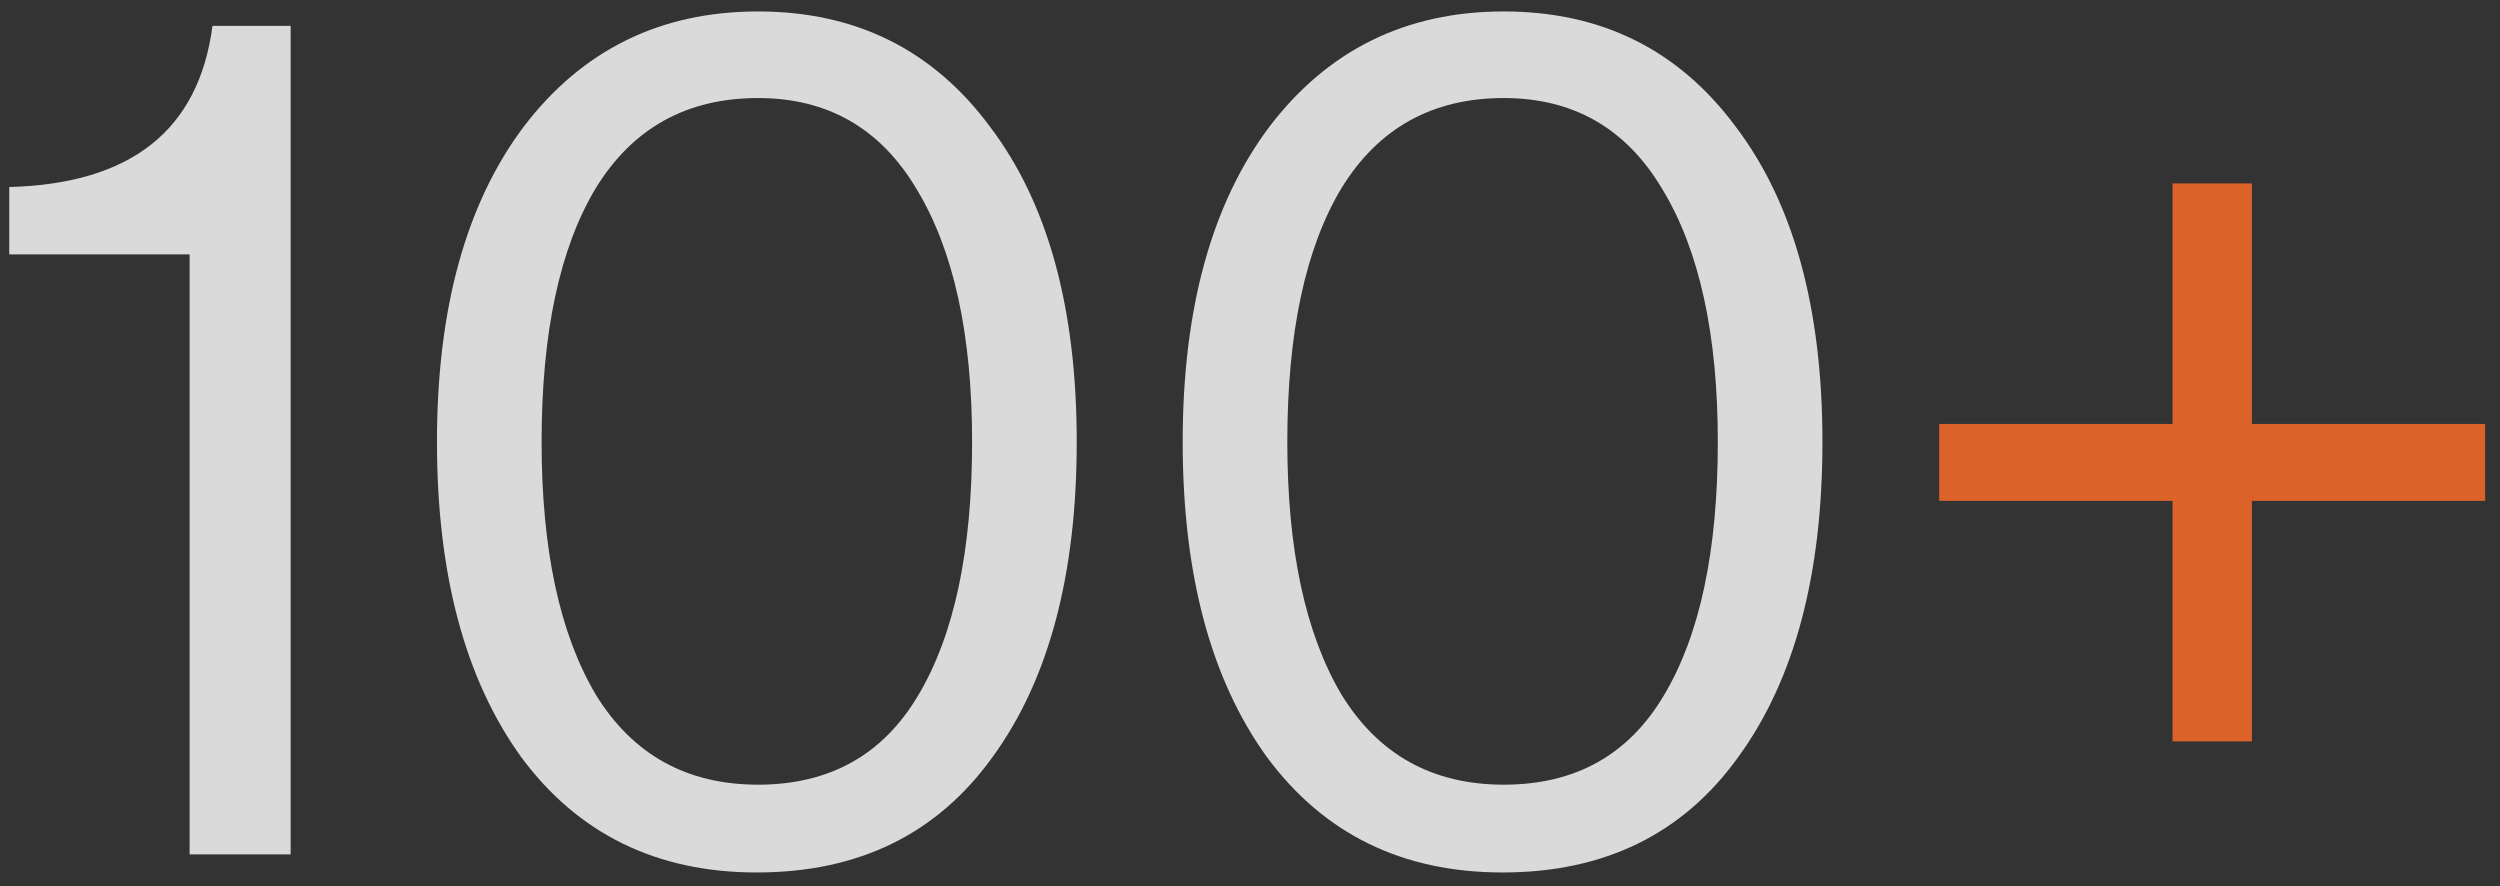 <?xml version="1.0" encoding="UTF-8"?> <svg xmlns="http://www.w3.org/2000/svg" width="158" height="56" viewBox="0 0 158 56" fill="none"><rect x="0" y="0" width="158" height="56" fill="#333333" stroke="none"/> <path d="M11.984 54V16.076H0.584V11.82C8.285 11.617 12.567 8.223 13.428 1.636H18.368V54H11.984ZM47.833 55.14C41.5 55.14 36.535 52.708 32.937 47.844C29.391 42.929 27.617 36.292 27.617 27.932C27.617 19.521 29.441 12.884 33.089 8.02C36.788 3.156 41.728 0.724 47.909 0.724C54.091 0.724 58.98 3.156 62.577 8.02C66.225 12.833 68.049 19.471 68.049 27.932C68.049 36.343 66.276 42.98 62.729 47.844C59.233 52.708 54.268 55.14 47.833 55.14ZM37.649 43.892C39.98 47.692 43.4 49.592 47.909 49.592C52.419 49.592 55.788 47.717 58.017 43.968C60.297 40.168 61.437 34.823 61.437 27.932C61.437 21.143 60.272 15.823 57.941 11.972C55.661 8.121 52.317 6.196 47.909 6.196C43.4 6.196 39.98 8.096 37.649 11.896C35.369 15.696 34.229 21.041 34.229 27.932C34.229 34.721 35.369 40.041 37.649 43.892ZM94.962 55.14C88.629 55.14 83.664 52.708 80.066 47.844C76.52 42.929 74.746 36.292 74.746 27.932C74.746 19.521 76.57 12.884 80.218 8.02C83.917 3.156 88.857 0.724 95.038 0.724C101.22 0.724 106.109 3.156 109.706 8.02C113.354 12.833 115.178 19.471 115.178 27.932C115.178 36.343 113.405 42.98 109.858 47.844C106.362 52.708 101.397 55.14 94.962 55.14ZM84.778 43.892C87.109 47.692 90.529 49.592 95.038 49.592C99.548 49.592 102.917 47.717 105.146 43.968C107.426 40.168 108.566 34.823 108.566 27.932C108.566 21.143 107.401 15.823 105.07 11.972C102.79 8.121 99.446 6.196 95.038 6.196C90.529 6.196 87.109 8.096 84.778 11.896C82.498 15.696 81.358 21.041 81.358 27.932C81.358 34.721 82.498 40.041 84.778 43.892Z" fill="white" fill-opacity="0.82"></path> <path d="M122.559 31.656V26.792H137.303V11.592H142.319V26.792H157.063V31.656H142.319V46.856H137.303V31.656H122.559Z" fill="#DB6229"></path> </svg> 